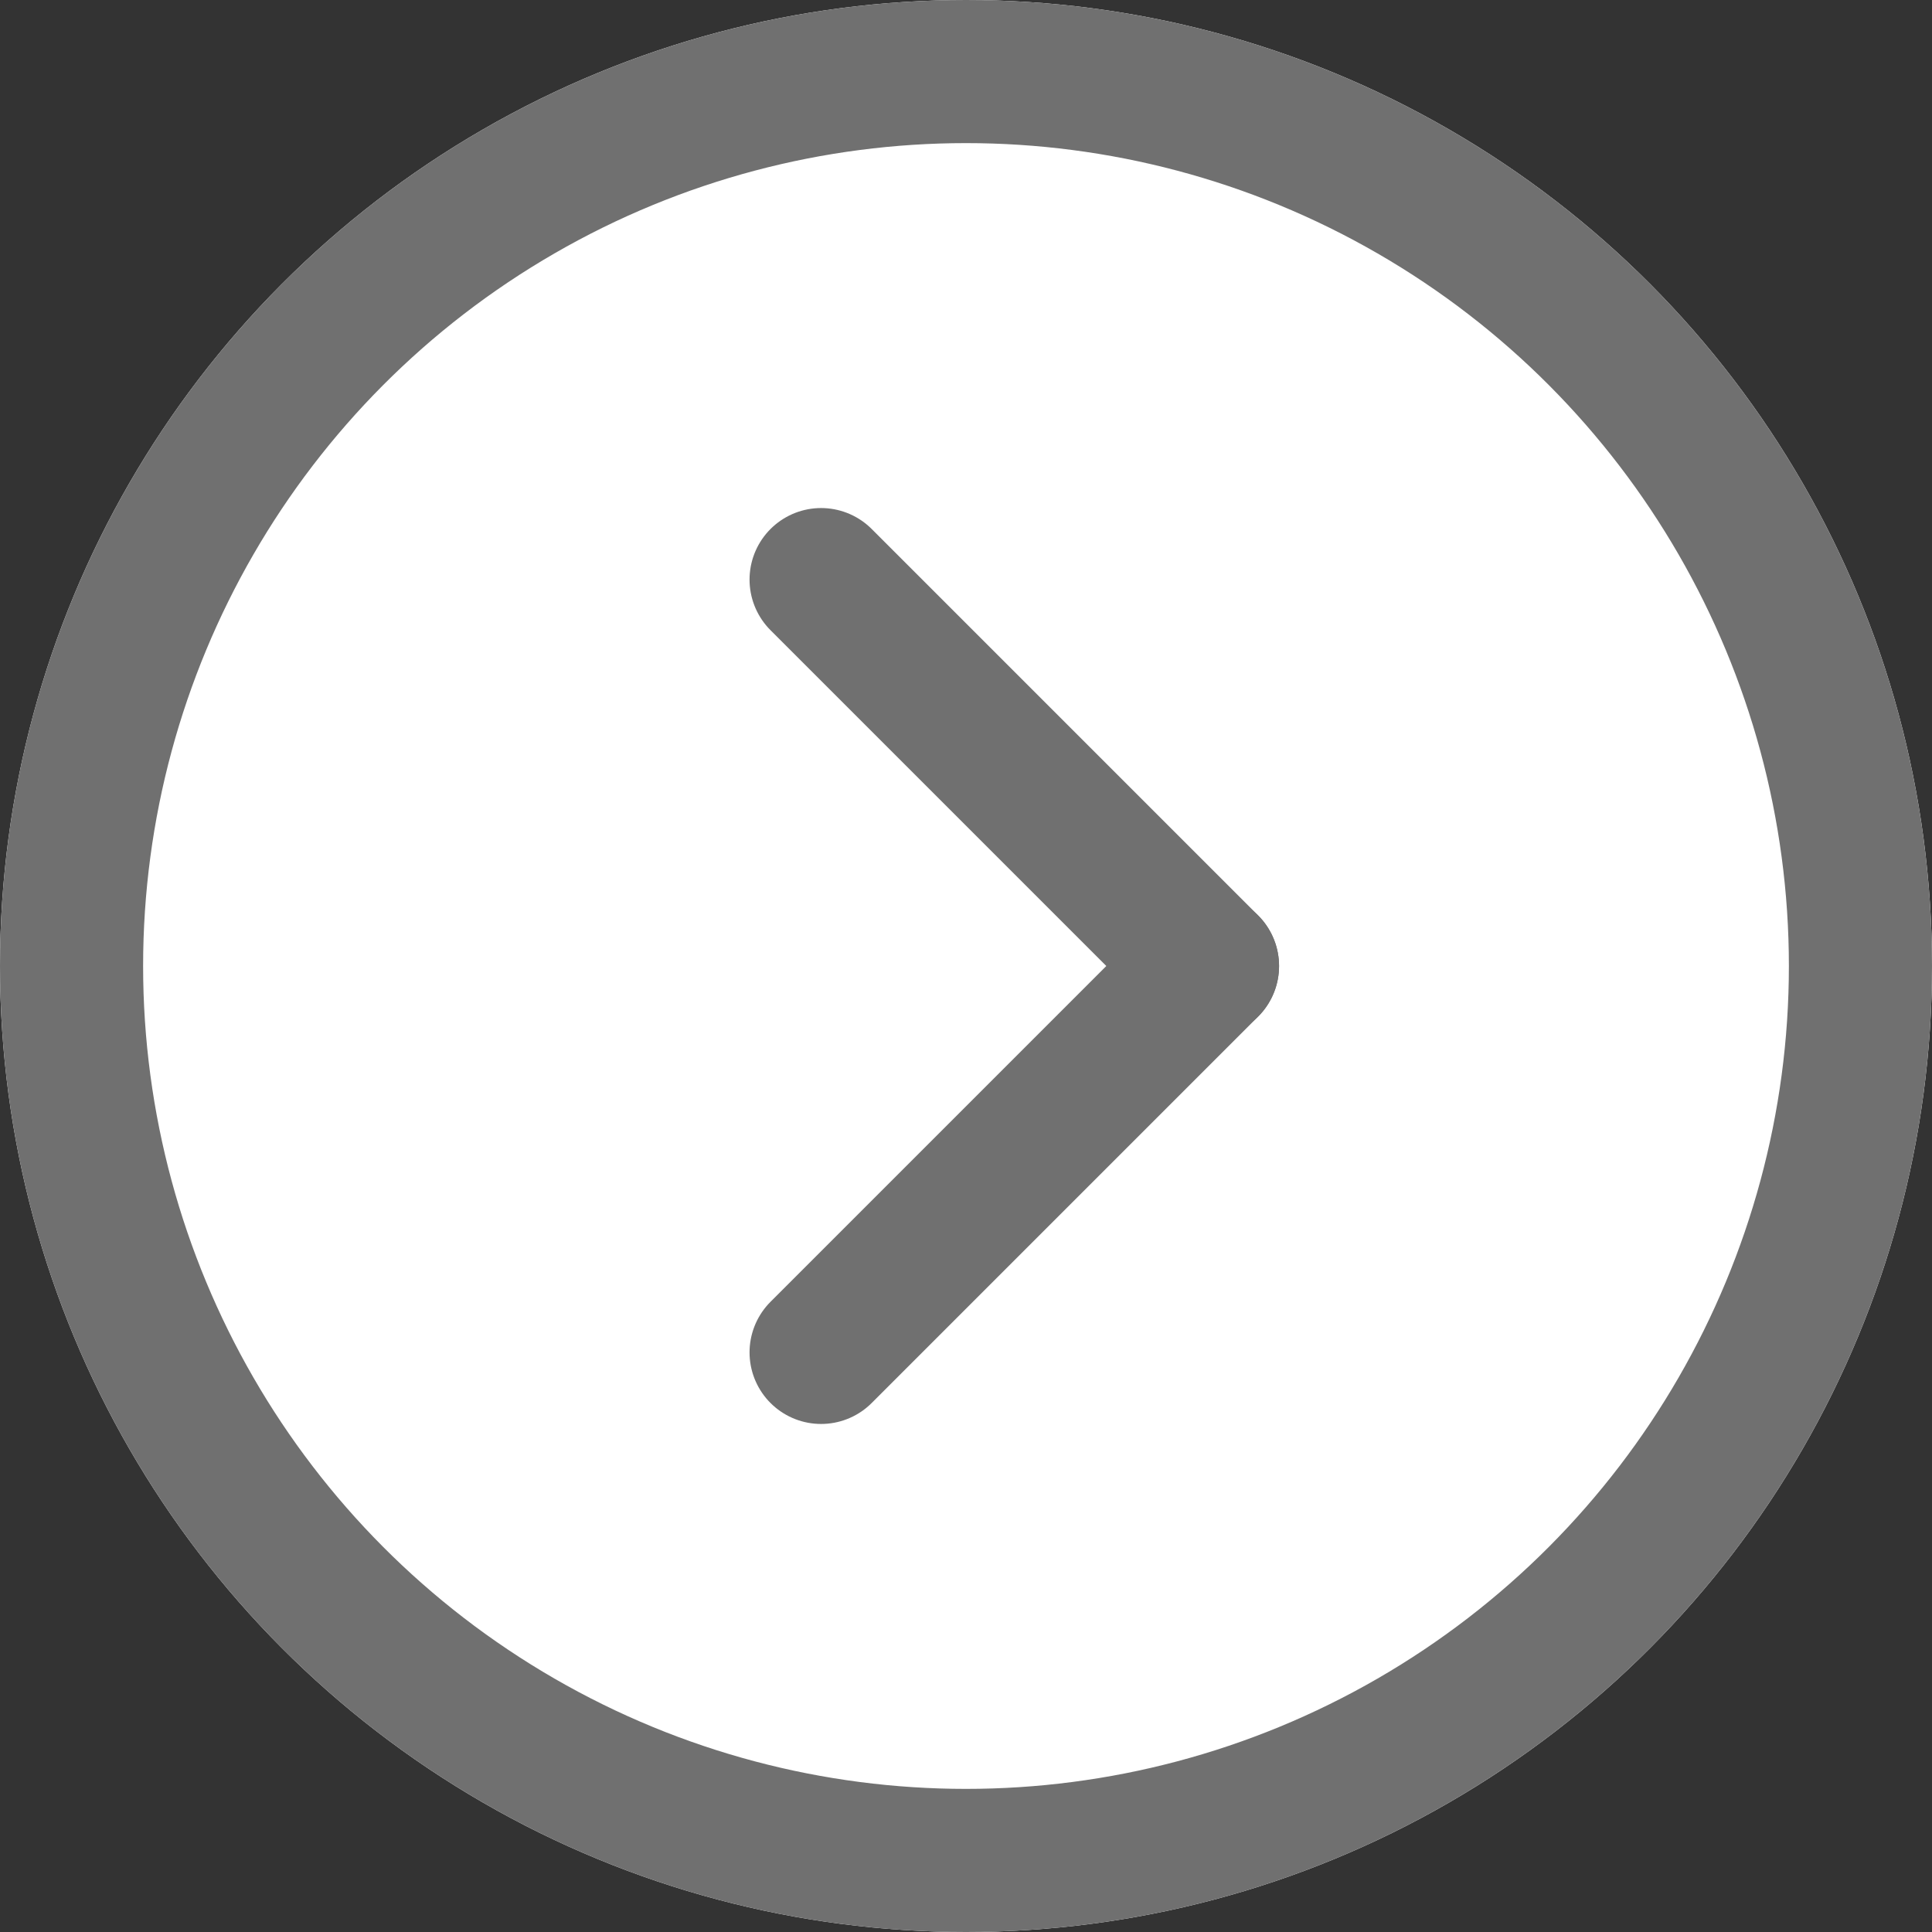 <svg xmlns="http://www.w3.org/2000/svg" width="27" height="27" viewBox="0 0 27 27">
  <rect x="0" y="0" width="27" height="27" fill="#333333" stroke="none"/>
  <g id="Group_769" data-name="Group 769" transform="translate(-1046 -2218)">
    <g id="Ellipse_7" data-name="Ellipse 7" transform="translate(1046 2218)" fill="#fff" stroke="#707070" stroke-width="2">
      <circle cx="13.5" cy="13.5" r="13.5" stroke="none"/>
      <circle cx="13.5" cy="13.5" r="12.5" fill="none"/>
    </g>
    <line id="Line_10" data-name="Line 10" x1="5.4" y1="5.4" transform="translate(1057.475 2226.1)" fill="none" stroke="#707070" stroke-linecap="round" stroke-width="2"/>
    <line id="Line_11" data-name="Line 11" y1="5.4" x2="5.4" transform="translate(1057.475 2231.5)" fill="none" stroke="#707070" stroke-linecap="round" stroke-width="2"/>
  </g>
</svg>
